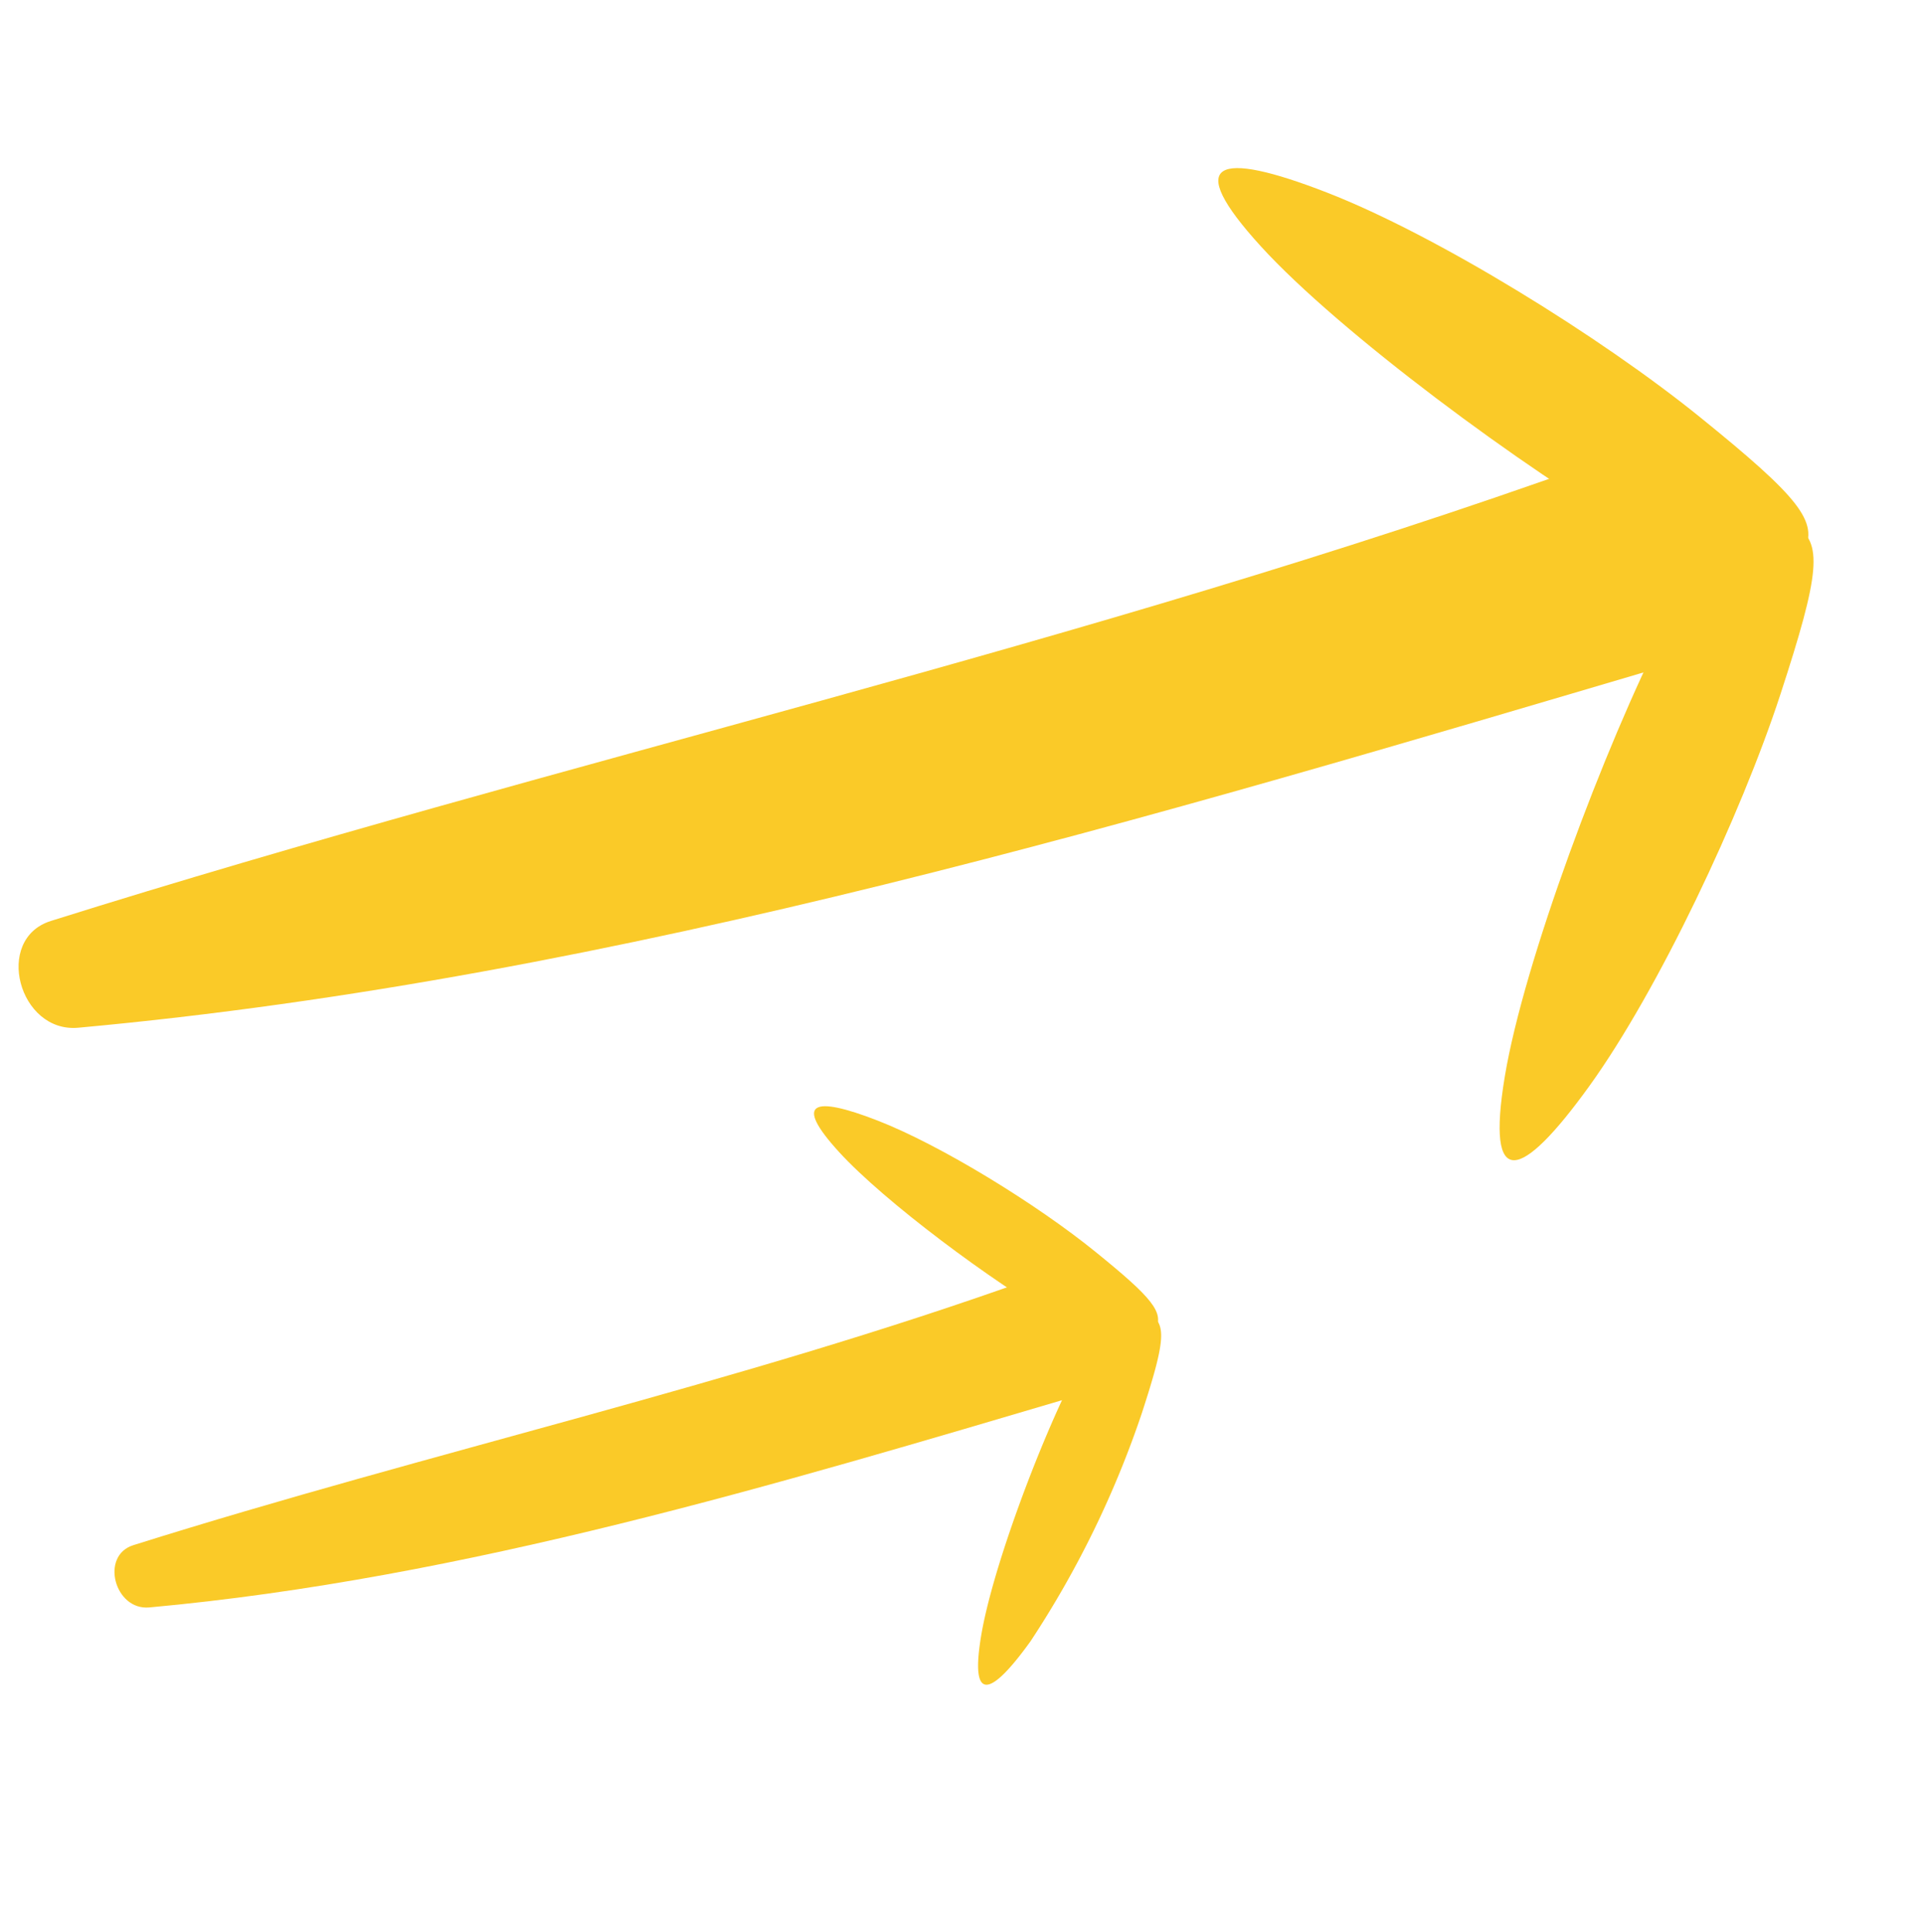 <svg xmlns="http://www.w3.org/2000/svg" width="153.375" height="154.076" viewBox="0 0 153.375 154.076">
  <g id="Groupe_23031" data-name="Groupe 23031" transform="matrix(-0.695, 0.719, -0.719, -0.695, 2121.557, -373.684)">
    <g id="Groupe_23028" data-name="Groupe 23028" transform="translate(1817.41 1209.748) rotate(171)">
      <path id="Tracé_26431" data-name="Tracé 26431" d="M9.976.3l.01-.077C50.3,14.516,92.412,29.146,129.651,51.294c4.086,2.434,1.313,9.691-3.233,8.167C85.935,45.909,46.785,28.834,5.742,16.873-4.634,13.851.439-2.411,9.976.3" transform="matrix(-0.946, -0.326, 0.326, -0.946, 124.468, 99.275)" fill="#faca28"/>
      <path id="Tracé_26444" data-name="Tracé 26444" d="M5.181,10.523c8.354-4.008,26.143-8.6,36.69-10.082,1.34-.187,2.538-.3,3.908-.391,7.075-.426,8.483,1.848,8.679,4.16.224,2.645-1.963,3.855-11.691,6.816S17.846,16.6,8.449,16.473-3.175,14.531,5.181,10.523Z" transform="translate(75.465 93.377)" fill="#faca28"/>
      <path id="Tracé_26445" data-name="Tracé 26445" d="M49.293,10.521C40.938,6.515,23.149,1.918,12.6.442,11.263.255,10.064.135,8.694.052,1.62-.375.211,1.9.015,4.207c-.224,2.648,1.963,3.856,11.692,6.821S36.628,16.6,46.024,16.47,57.649,14.528,49.293,10.521Z" transform="translate(124.54 100.355) rotate(-103)" fill="#faca28"/>
    </g>
    <g id="Groupe_23029" data-name="Groupe 23029" transform="translate(1838.519 1171.264) rotate(171)">
      <path id="Tracé_26431-2" data-name="Tracé 26431" d="M5.817.178,5.823.133C29.328,8.464,53.885,16.995,75.6,29.909c2.383,1.419.765,5.651-1.885,4.762C50.109,26.769,27.28,16.813,3.348,9.839-2.7,8.076.256-1.406,5.817.178" transform="matrix(-0.946, -0.326, 0.326, -0.946, 72.577, 57.887)" fill="#faca28"/>
      <path id="Tracé_26444-2" data-name="Tracé 26444" d="M3.021,6.137C7.893,3.8,18.265,1.121,24.415.258,25.2.148,25.9.082,26.694.031c4.125-.246,4.946,1.078,5.06,2.426C31.885,4,30.61,4.7,24.937,6.434A78.384,78.384,0,0,1,4.926,9.605C-.552,9.535-1.851,8.473,3.021,6.137Z" transform="translate(44.003 54.45)" fill="#faca28"/>
      <path id="Tracé_26445-2" data-name="Tracé 26445" d="M28.743,6.135C23.871,3.8,13.5,1.118,7.349.258,6.567.149,5.868.078,5.07.03.944-.218.123,1.108.009,2.453-.122,4,1.154,4.7,6.826,6.431S21.358,9.678,26.836,9.6,33.615,8.471,28.743,6.135Z" transform="translate(72.619 58.517) rotate(-103)" fill="#faca28"/>
    </g>
  </g>
</svg>
